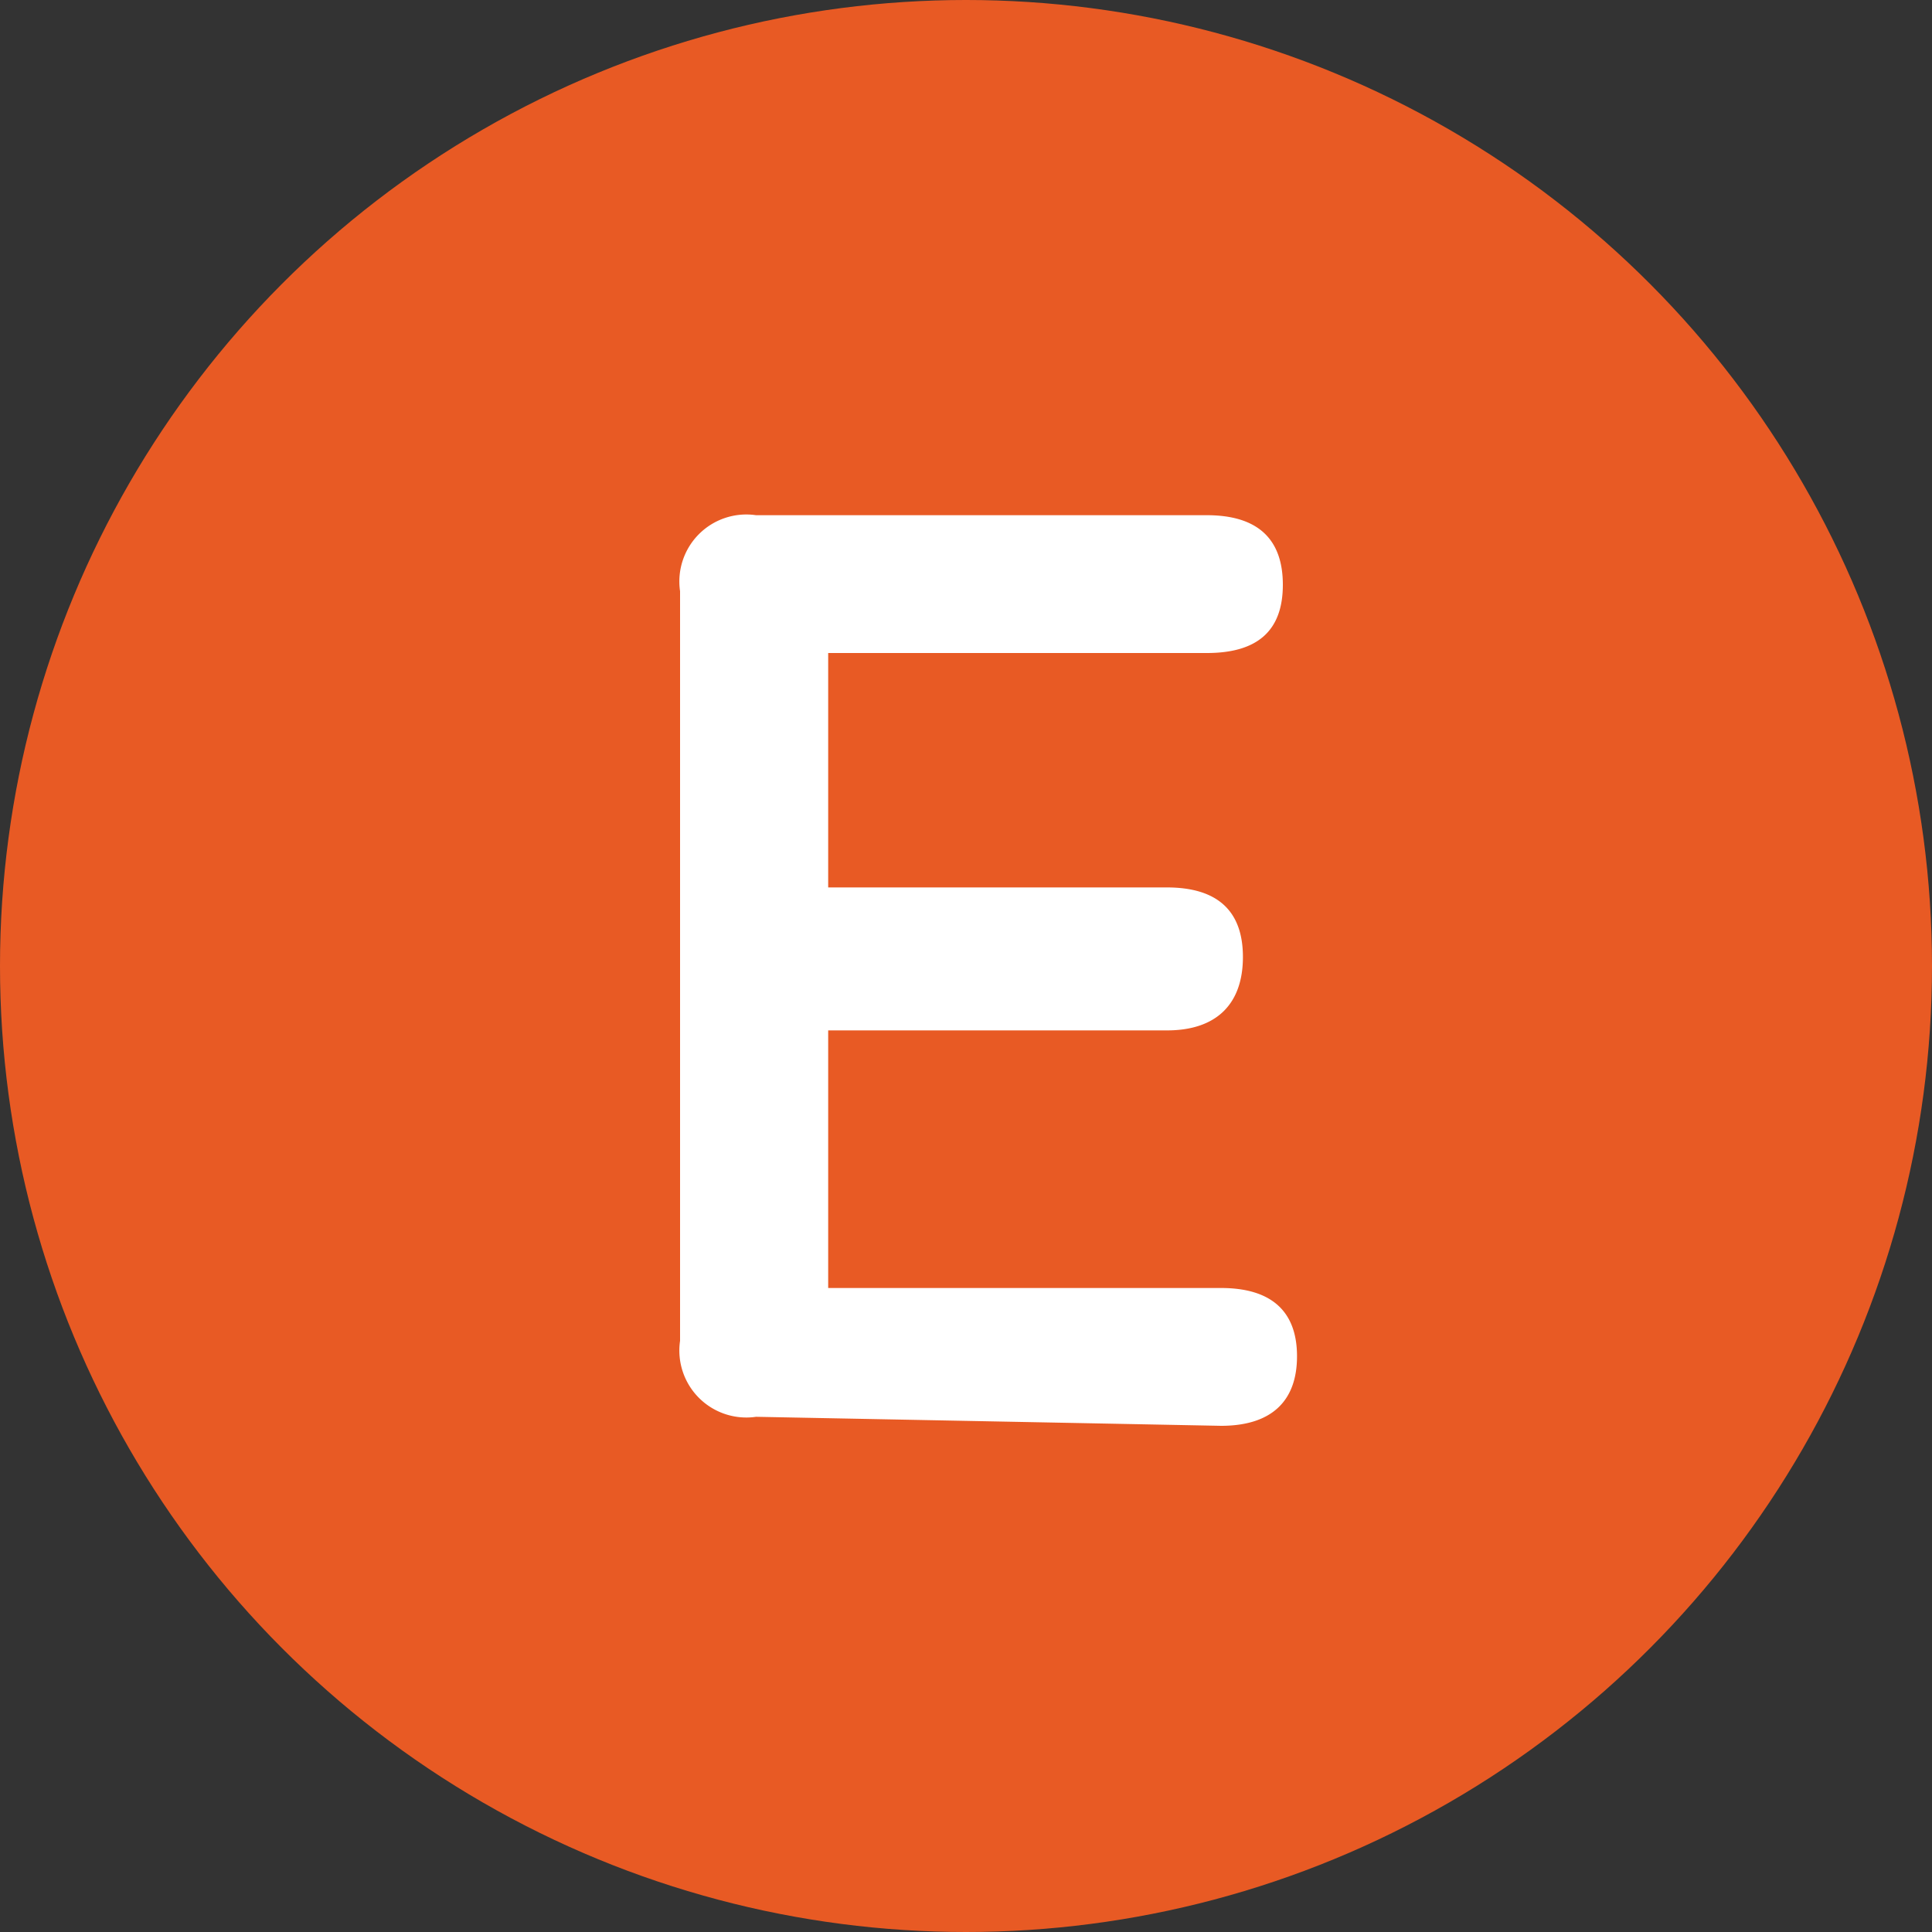<svg xmlns="http://www.w3.org/2000/svg" viewBox="0 0 15 15"><rect x="0" y="0" width="15" height="15" fill="#333333" stroke="none"/><defs><style>.cls-1{fill:#e85a24;}.cls-2{fill:#fff;}</style></defs><g id="レイヤー_2" data-name="レイヤー 2"><g id="main"><circle class="cls-1" cx="7.5" cy="7.5" r="7.5"/><path class="cls-2" d="M5.87,11a.52.52,0,0,1-.59-.59V4.59A.52.52,0,0,1,5.87,4h3.5c.39,0,.59.18.59.54s-.2.53-.59.53H6.43V6.89H9.06c.39,0,.59.18.59.54S9.45,8,9.06,8H6.43v2H9.48c.39,0,.59.18.59.53s-.2.54-.59.54Z"/></g></g></svg>